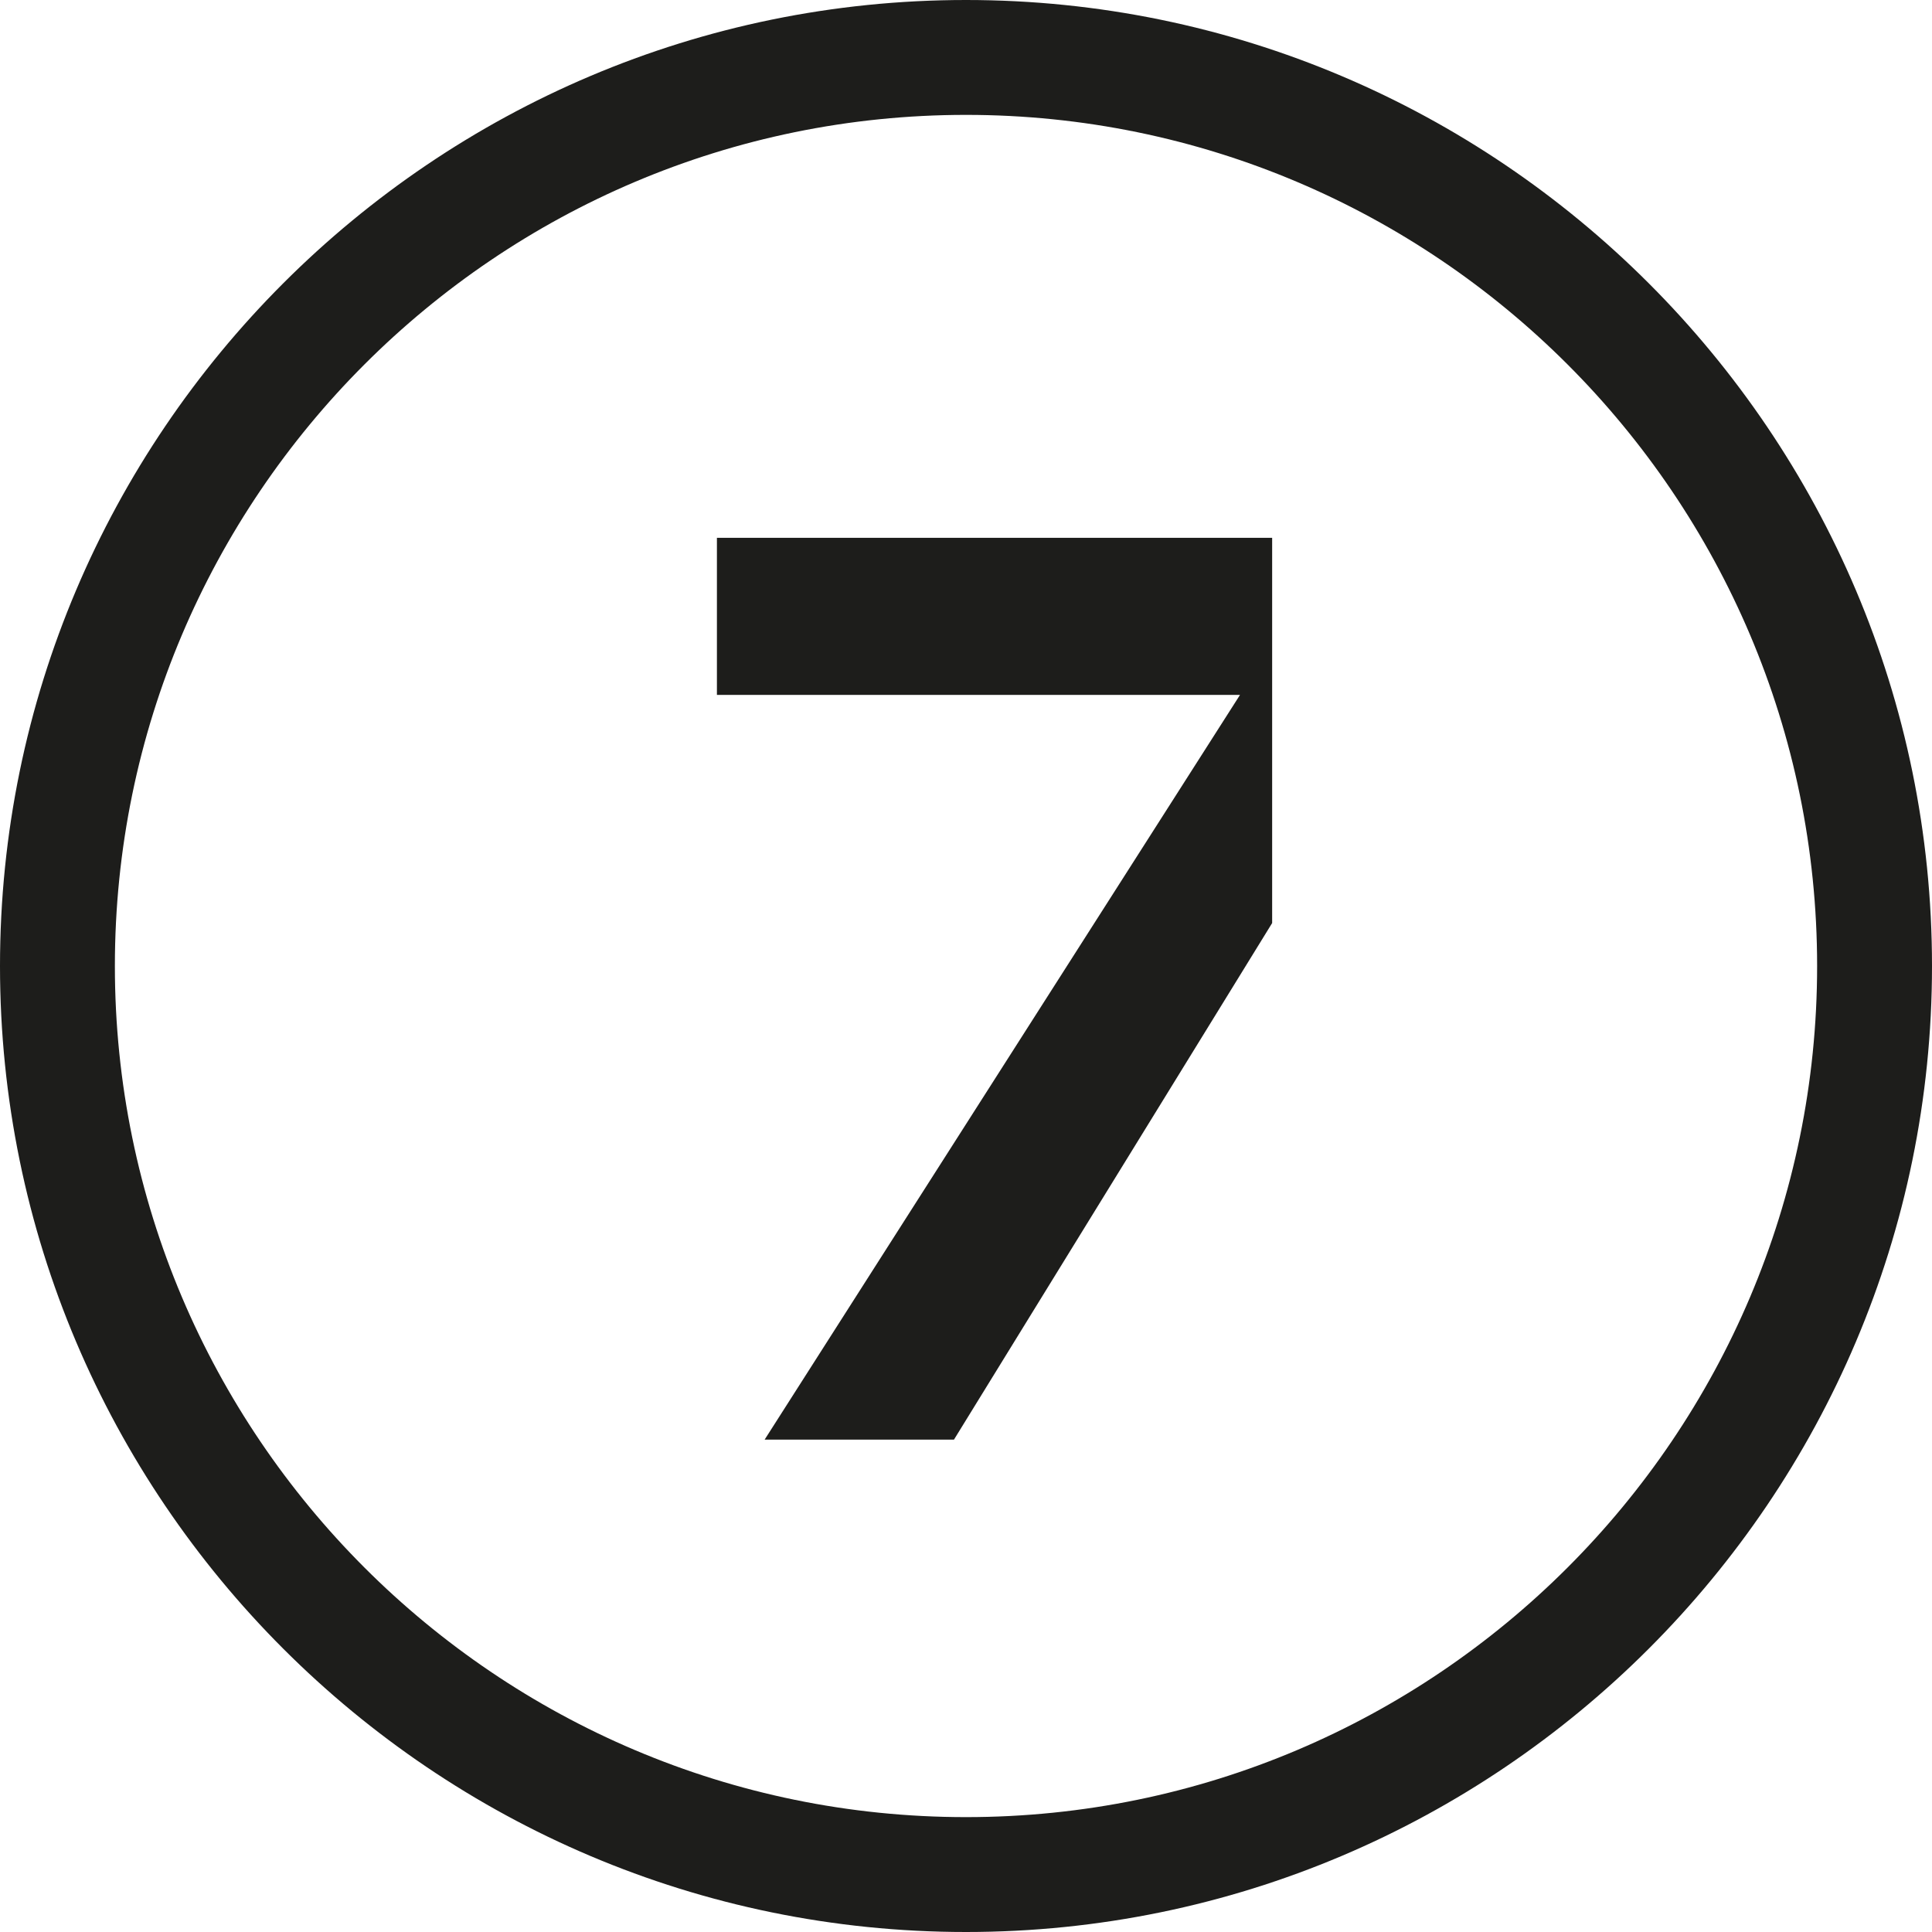 <?xml version="1.0" encoding="utf-8"?>
<svg xmlns="http://www.w3.org/2000/svg" id="Ebene_2" width="130" height="130" viewBox="0 0 130 130">
  <g id="Ebene_1-2">
    <path d="M83.43,46.76h-35.19v-10.57h37.36v25.92l-21.41,34.76h-12.74l31.98-50.1Z" style="fill:#1d1d1b;"/>
    <path d="M65,130C29.16,130,0,100.84,0,65S29.16,0,65,0s65,29.16,65,65-29.16,65-65,65ZM65,7.73c-31.58,0-57.27,25.69-57.27,57.27s25.69,57.27,57.27,57.27,57.27-25.69,57.27-57.27S96.58,7.73,65,7.73Z" style="fill:#1d1d1b;"/>
  </g>
</svg>